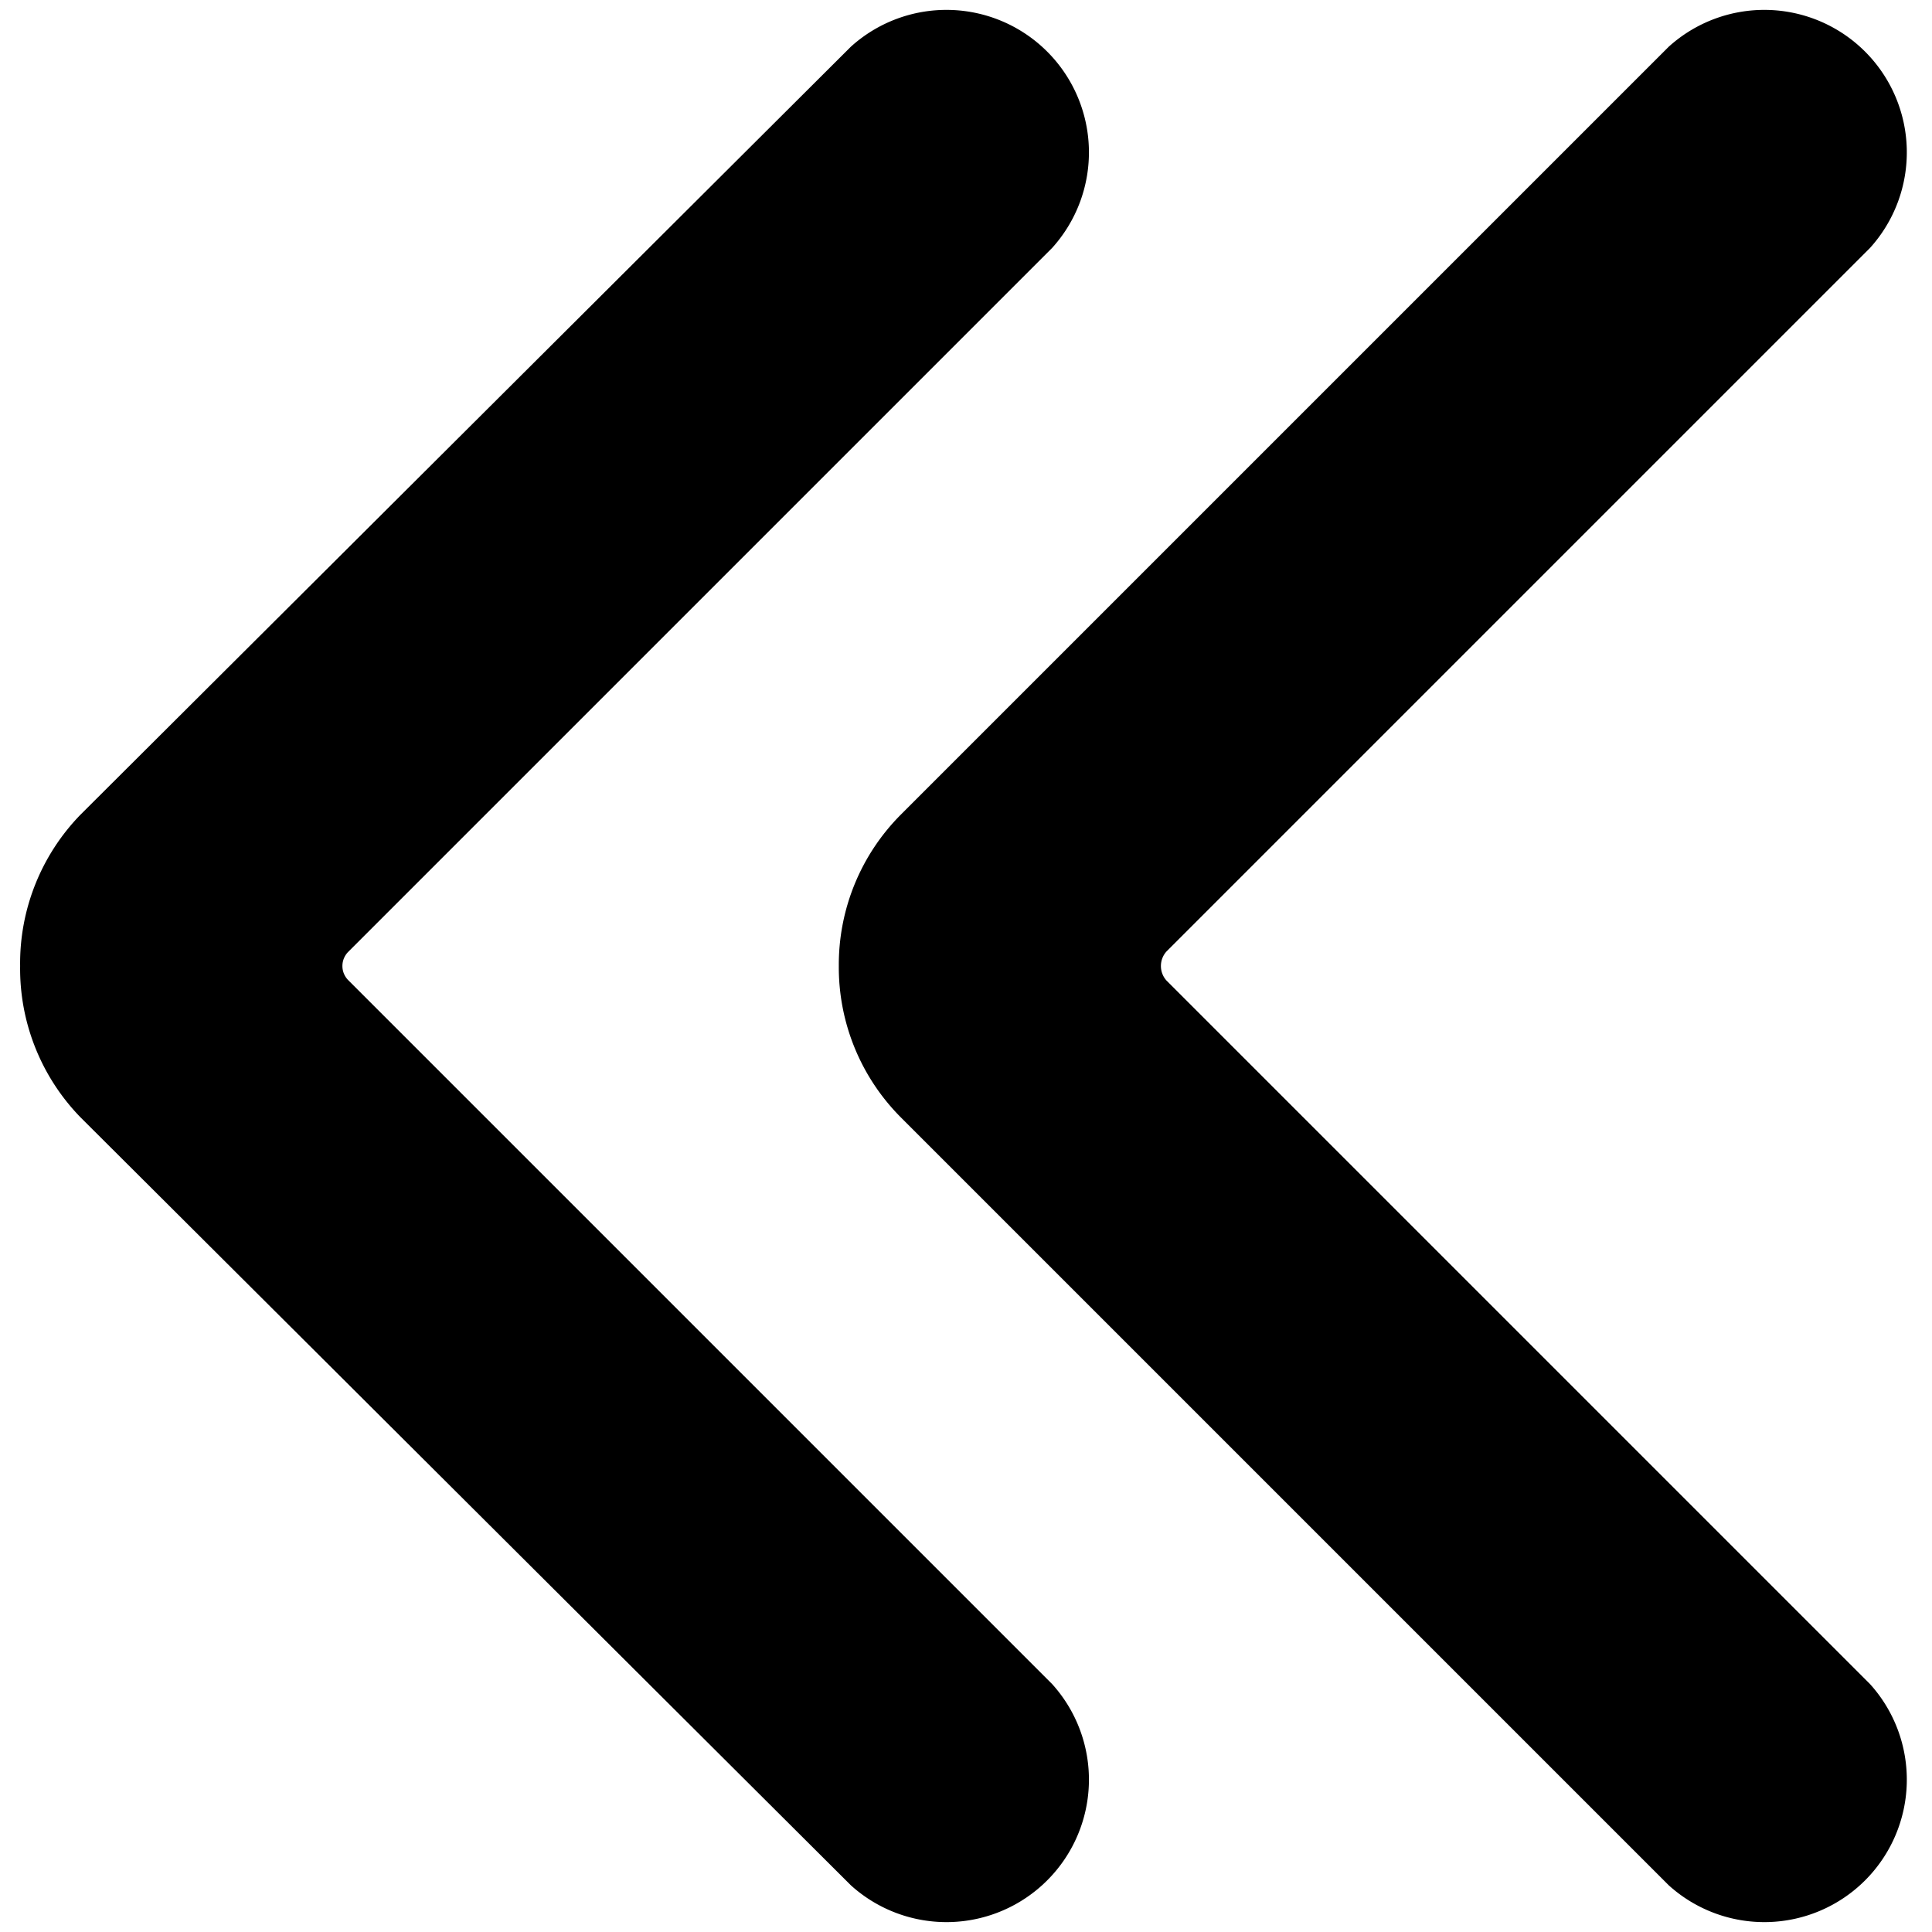 <svg xmlns="http://www.w3.org/2000/svg" viewBox="0 0 24 24"><g><path d="M10.42 12a2.64 2.64 0 0 1 0.77 -1.88L20.73 0.58a1.77 1.77 0 0 1 2.5 2.5l-8.74 8.74a0.27 0.27 0 0 0 0 0.36l8.74 8.74a1.77 1.77 0 0 1 -2.5 2.5l-9.54 -9.54a2.64 2.64 0 0 1 -0.77 -1.88Z" fill="#000000" stroke-width="1"></path><path d="M0.25 12A2.65 2.65 0 0 1 1 10.12L10.57 0.58a1.77 1.77 0 0 1 2.5 2.5l-8.74 8.74a0.25 0.25 0 0 0 0 0.36l8.74 8.74a1.77 1.77 0 0 1 -2.5 2.5L1 13.88A2.65 2.65 0 0 1 0.25 12Z" fill="#000000" stroke-width="1"></path></g></svg>